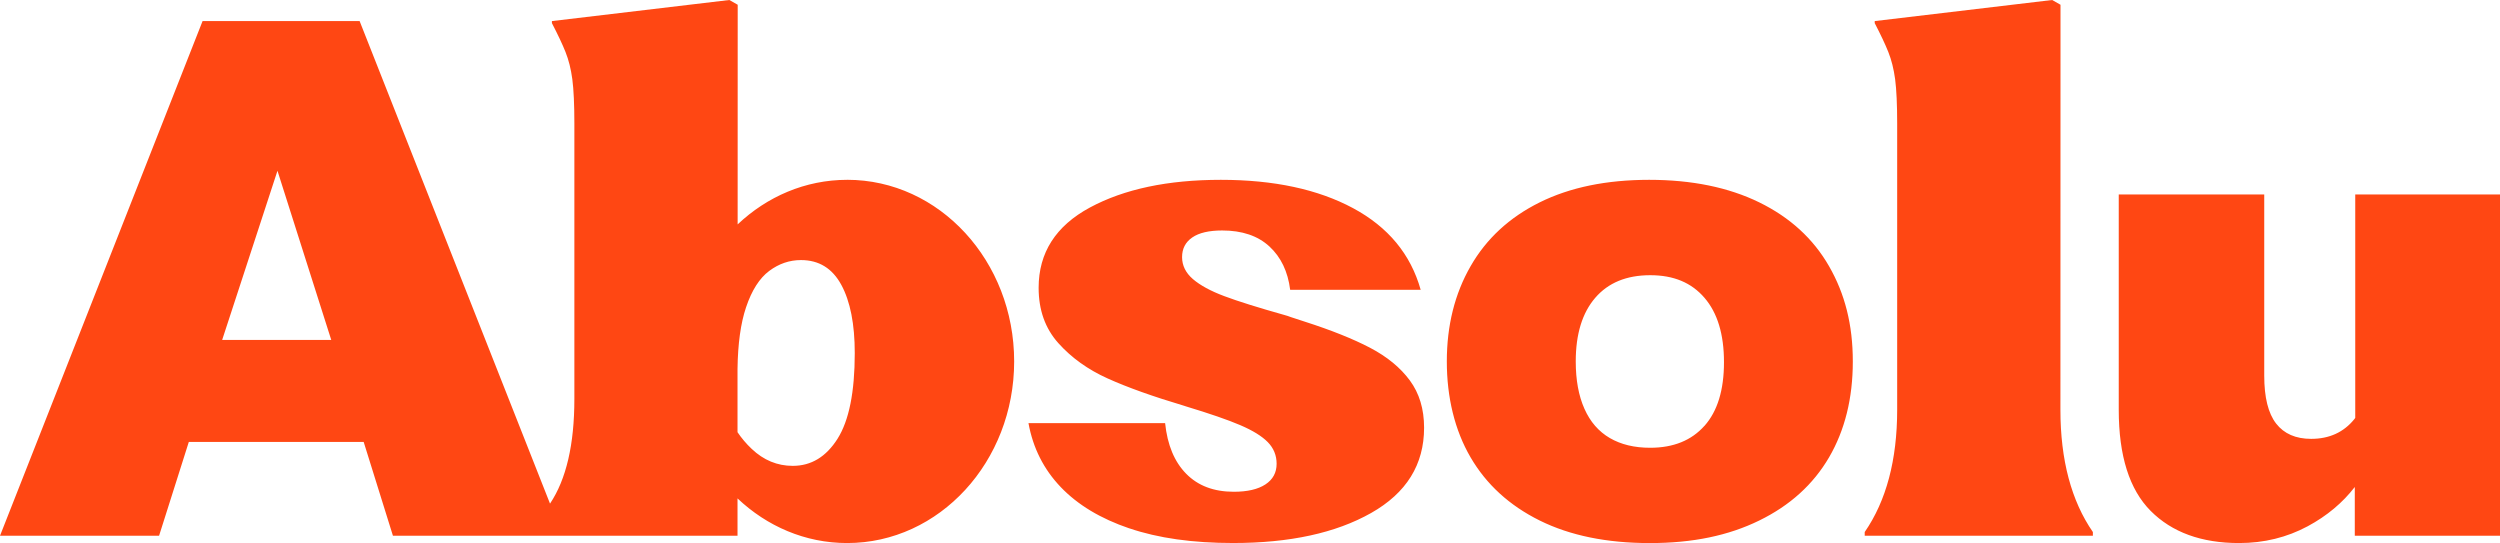 <svg width="1091" height="237" viewBox="0 0 1091 237" fill="none" xmlns="http://www.w3.org/2000/svg">
<g clip-path="url(#clip0_211_867)">
<path fill-rule="evenodd" clip-rule="evenodd" d="M321.907 97.929C334.701 85.826 351.409 78.476 369.702 78.476L369.689 78.463C409.949 78.463 442.58 113.946 442.58 157.725C442.58 201.503 409.949 236.987 369.689 236.987C351.383 236.987 334.661 229.637 321.853 217.507V233.805H171.478L158.71 192.862H82.397L69.416 233.805H0L88.401 9.2H156.939L240.029 219.784C247.112 209.199 250.653 193.981 250.653 174.128V53.698C250.653 45.989 250.36 39.012 249.761 34.565C249.162 30.118 248.177 26.163 246.792 22.701C245.407 19.24 243.424 15.046 240.854 10.092V9.2L318.285 0L321.933 2.077L321.907 97.929ZM121.086 74.522L96.949 148.351H144.558L121.086 74.522ZM345.964 203.301C354.006 203.301 360.516 199.36 365.522 191.451V191.437C370.514 183.529 373.017 171.079 373.017 154.09C373.017 141.454 371.06 131.522 367.146 124.305C363.232 117.102 357.374 113.494 349.546 113.494C344.54 113.494 339.92 115.078 335.686 118.234C331.453 121.403 328.071 126.675 325.581 134.091C323.225 141.068 322 150.042 321.853 160.96V188.615C323.598 191.198 325.648 193.634 328.031 195.884C333.25 200.838 339.228 203.301 345.964 203.301ZM899.166 178.84V178.828L899.206 2.077L895.558 0L818.127 9.2V10.092C820.696 15.046 822.68 19.24 824.065 22.701C825.449 26.163 826.435 30.118 827.034 34.565C827.633 39.012 827.926 45.989 827.926 53.698V178.828C827.926 200.744 823.146 218.613 813.76 232.18V233.791H913.332V232.18C903.947 218.615 899.168 200.751 899.166 178.84ZM492.878 230.596C480.311 226.335 470.325 220.317 462.91 212.568C455.494 204.819 450.795 195.512 448.824 184.647H508.455C509.44 194.154 512.503 201.517 517.655 206.749C522.794 211.982 529.717 214.605 538.424 214.605C544.362 214.605 548.955 213.54 552.217 211.409C555.478 209.279 557.116 206.27 557.116 202.395C557.116 198.721 555.825 195.565 553.255 192.942C550.686 190.319 546.678 187.856 541.233 185.526C535.788 183.196 527.933 180.493 517.642 177.377L516.75 177.084C503.103 173.01 491.973 169.042 483.373 165.154C474.772 161.28 467.596 156.14 461.858 149.736C456.12 143.332 453.258 135.29 453.258 125.597C453.258 110.285 460.726 98.595 475.651 90.553C490.589 82.511 509.627 78.476 532.766 78.476C555.905 78.476 575.143 82.604 590.466 90.832C605.79 99.074 615.629 110.951 619.982 126.462H563.027C562.029 118.513 559.02 112.216 553.974 107.555C548.928 102.909 542.058 100.579 533.351 100.579C527.613 100.579 523.26 101.59 520.304 103.628C517.335 105.665 515.858 108.527 515.858 112.202C515.858 115.877 517.442 119.086 520.597 121.802C523.766 124.518 528.306 126.995 534.243 129.218C540.181 131.455 548.982 134.211 560.644 137.5C561.43 137.7 562.322 137.993 563.32 138.379L569.551 140.416C581.014 144.104 590.466 147.885 597.882 151.76C605.297 155.648 611.089 160.388 615.243 166.007C619.396 171.639 621.473 178.509 621.473 186.657C621.473 202.755 613.765 215.164 598.335 223.885C582.904 232.606 562.828 236.973 538.104 236.973C520.504 236.973 505.42 234.843 492.865 230.569L492.878 230.596ZM798.21 116.197C791.313 104.16 781.142 94.867 767.722 88.302C754.302 81.752 738.286 78.476 719.687 78.476C701.088 78.476 685.178 81.752 671.945 88.302C658.711 94.867 648.646 104.16 641.75 116.197C634.84 128.233 631.392 142.08 631.392 157.738C631.392 173.396 634.84 187.736 641.75 199.573C648.646 211.409 658.725 220.61 671.945 227.161C685.178 233.711 701.181 237 719.98 237C738.779 237 754.302 233.725 767.722 227.161C781.142 220.61 791.3 211.409 798.21 199.573C805.106 187.736 808.568 173.796 808.568 157.738C808.568 141.681 805.12 128.233 798.21 116.197ZM743.824 185.832C738.153 192.21 730.258 195.405 720.14 195.405C713.257 195.405 707.385 193.994 702.526 191.158C697.666 188.322 693.965 184.074 691.449 178.402C688.919 172.73 687.655 165.847 687.655 157.751C687.655 145.808 690.491 136.541 696.162 129.964C701.834 123.386 709.822 120.098 720.153 120.098C730.484 120.098 738.166 123.386 743.838 129.964C749.509 136.541 752.345 145.915 752.345 158.058C752.345 170.201 749.509 179.468 743.838 185.845L743.824 185.832ZM1027.83 182.37V84.854H1091V233.805H1027.63V212.528C1022.34 219.371 1015.51 225.123 1007.1 229.65C997.992 234.537 988.007 236.987 977.13 236.987C960.714 236.987 947.853 232.3 938.561 222.966C929.268 213.633 924.621 198.92 924.621 178.828V84.854H988.113V163.929C988.113 173.423 989.844 180.4 993.306 184.847C996.767 189.294 1001.87 191.517 1008.59 191.517C1016.5 191.517 1022.78 188.655 1027.43 182.916C1027.57 182.743 1027.69 182.543 1027.83 182.37Z" fill="#FF4713"/>
</g>
<defs>
<clipPath id="clip0_211_867">
<rect width="1091" height="237" fill="#FF4713"/>
</clipPath>
</defs>
</svg>
